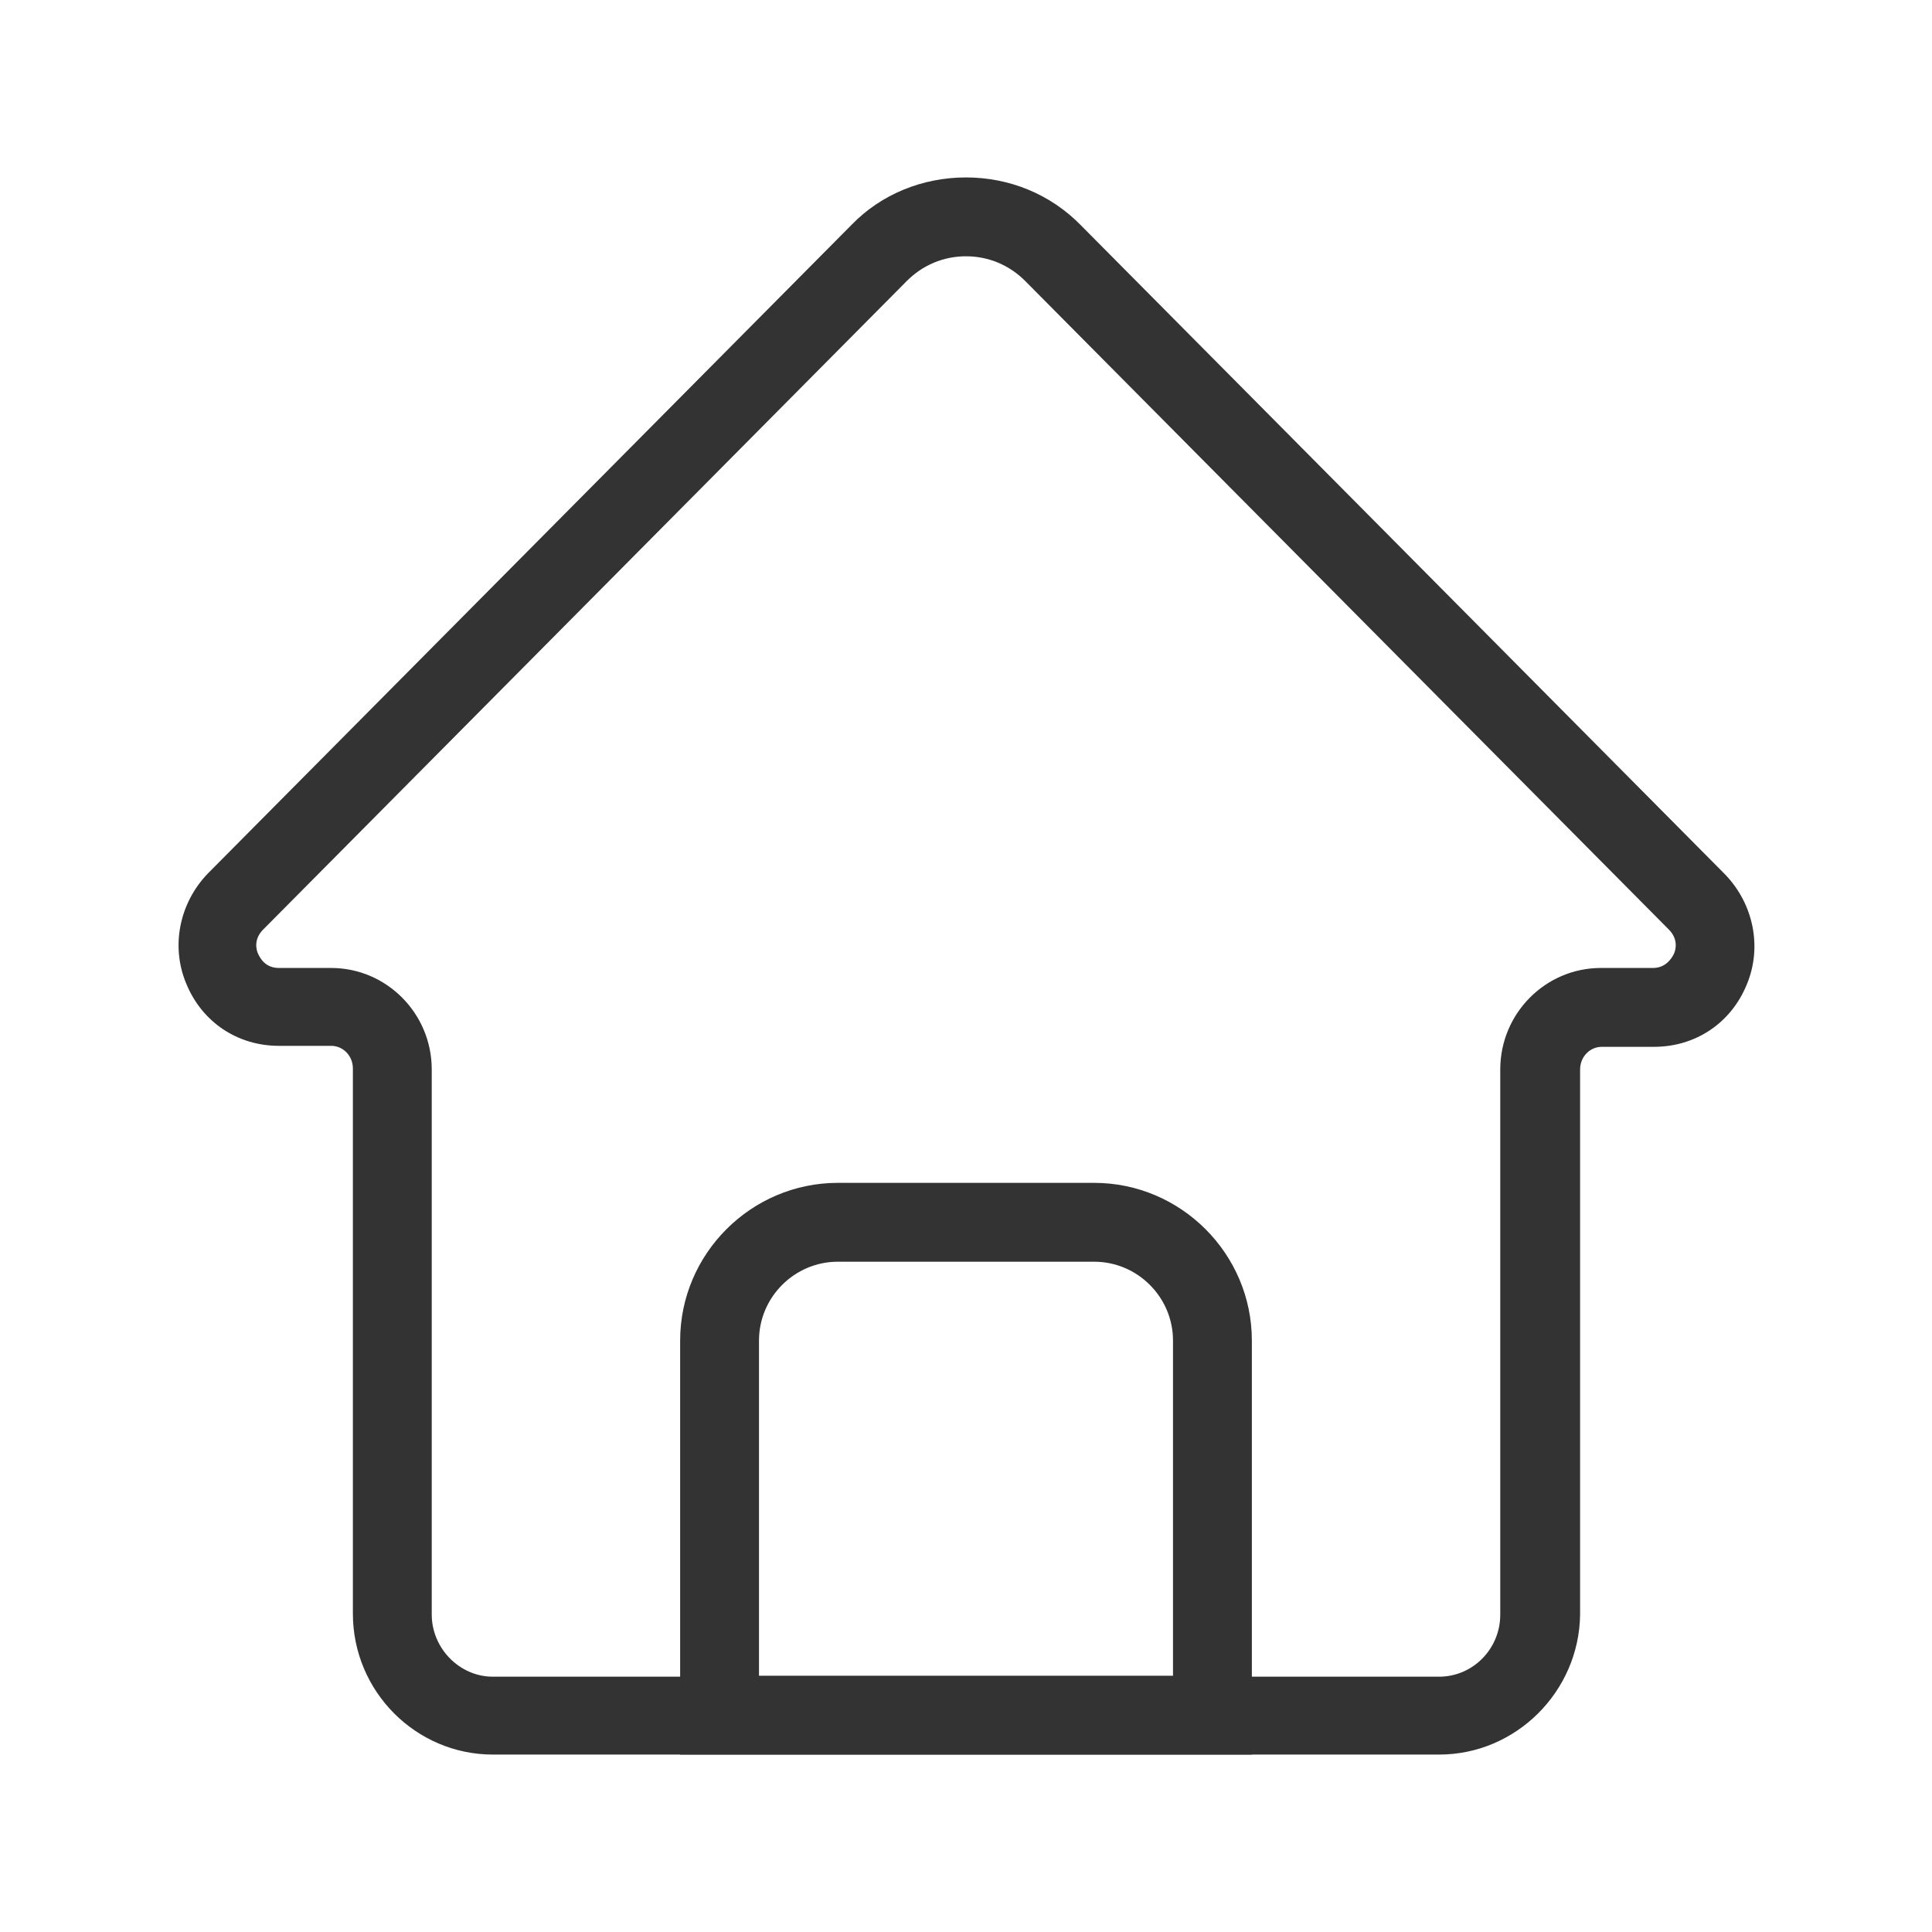 <svg viewBox="0 0 1024 1024" version="1.1" xmlns="http://www.w3.org/2000/svg" xmlns:xlink="http://www.w3.org/1999/xlink" width="200" height="200">
<path d="M762.776 929.959H261.224c-40.751 0-74.188-33.437-74.188-74.71v-288.914c0-6.792-5.224-12.016-11.494-12.016h-27.69c-21.943 0-40.751-12.539-49.11-32.914-8.359-19.853-3.657-42.841 11.494-58.514l341.159-343.771c15.673-16.196 37.616-25.078 60.604-25.078s44.931 8.882 61.127 25.6L914.286 463.412c15.151 15.673 19.853 38.661 11.494 58.514-8.359 20.376-27.167 32.914-49.11 32.914h-27.69c-6.269 0-11.494 5.224-11.494 12.016v288.914c-0.522 40.751-33.959 74.188-74.71 74.188zM512 135.837c-12.016 0-22.988 4.702-31.347 13.061L139.494 492.669c-5.224 5.224-3.657 10.971-2.612 13.061 1.045 2.09 3.657 7.314 10.971 7.314h27.69c29.257 0 53.29 24.033 53.29 53.812v288.914c0 17.763 14.629 32.914 32.392 32.914h501.551c17.763 0 32.392-14.629 32.392-32.914v-288.914c0-29.78 24.033-53.812 53.29-53.812h27.69c6.792 0 9.927-5.224 10.971-7.314 1.045-2.09 2.612-7.837-2.612-13.061L543.347 148.898c-8.359-8.359-19.331-13.061-31.347-13.061z" fill="#333333"></path><path d="M663.51 929.959H360.49v-219.429c0-45.976 37.616-83.592 83.592-83.592h135.837c45.976 0 83.592 37.616 83.592 83.592v219.429z m-261.224-41.796h219.429v-177.633c0-22.988-18.808-41.796-41.796-41.796H444.082c-22.988 0-41.796 18.808-41.796 41.796v177.633z" fill="#333333"></path>
</svg>